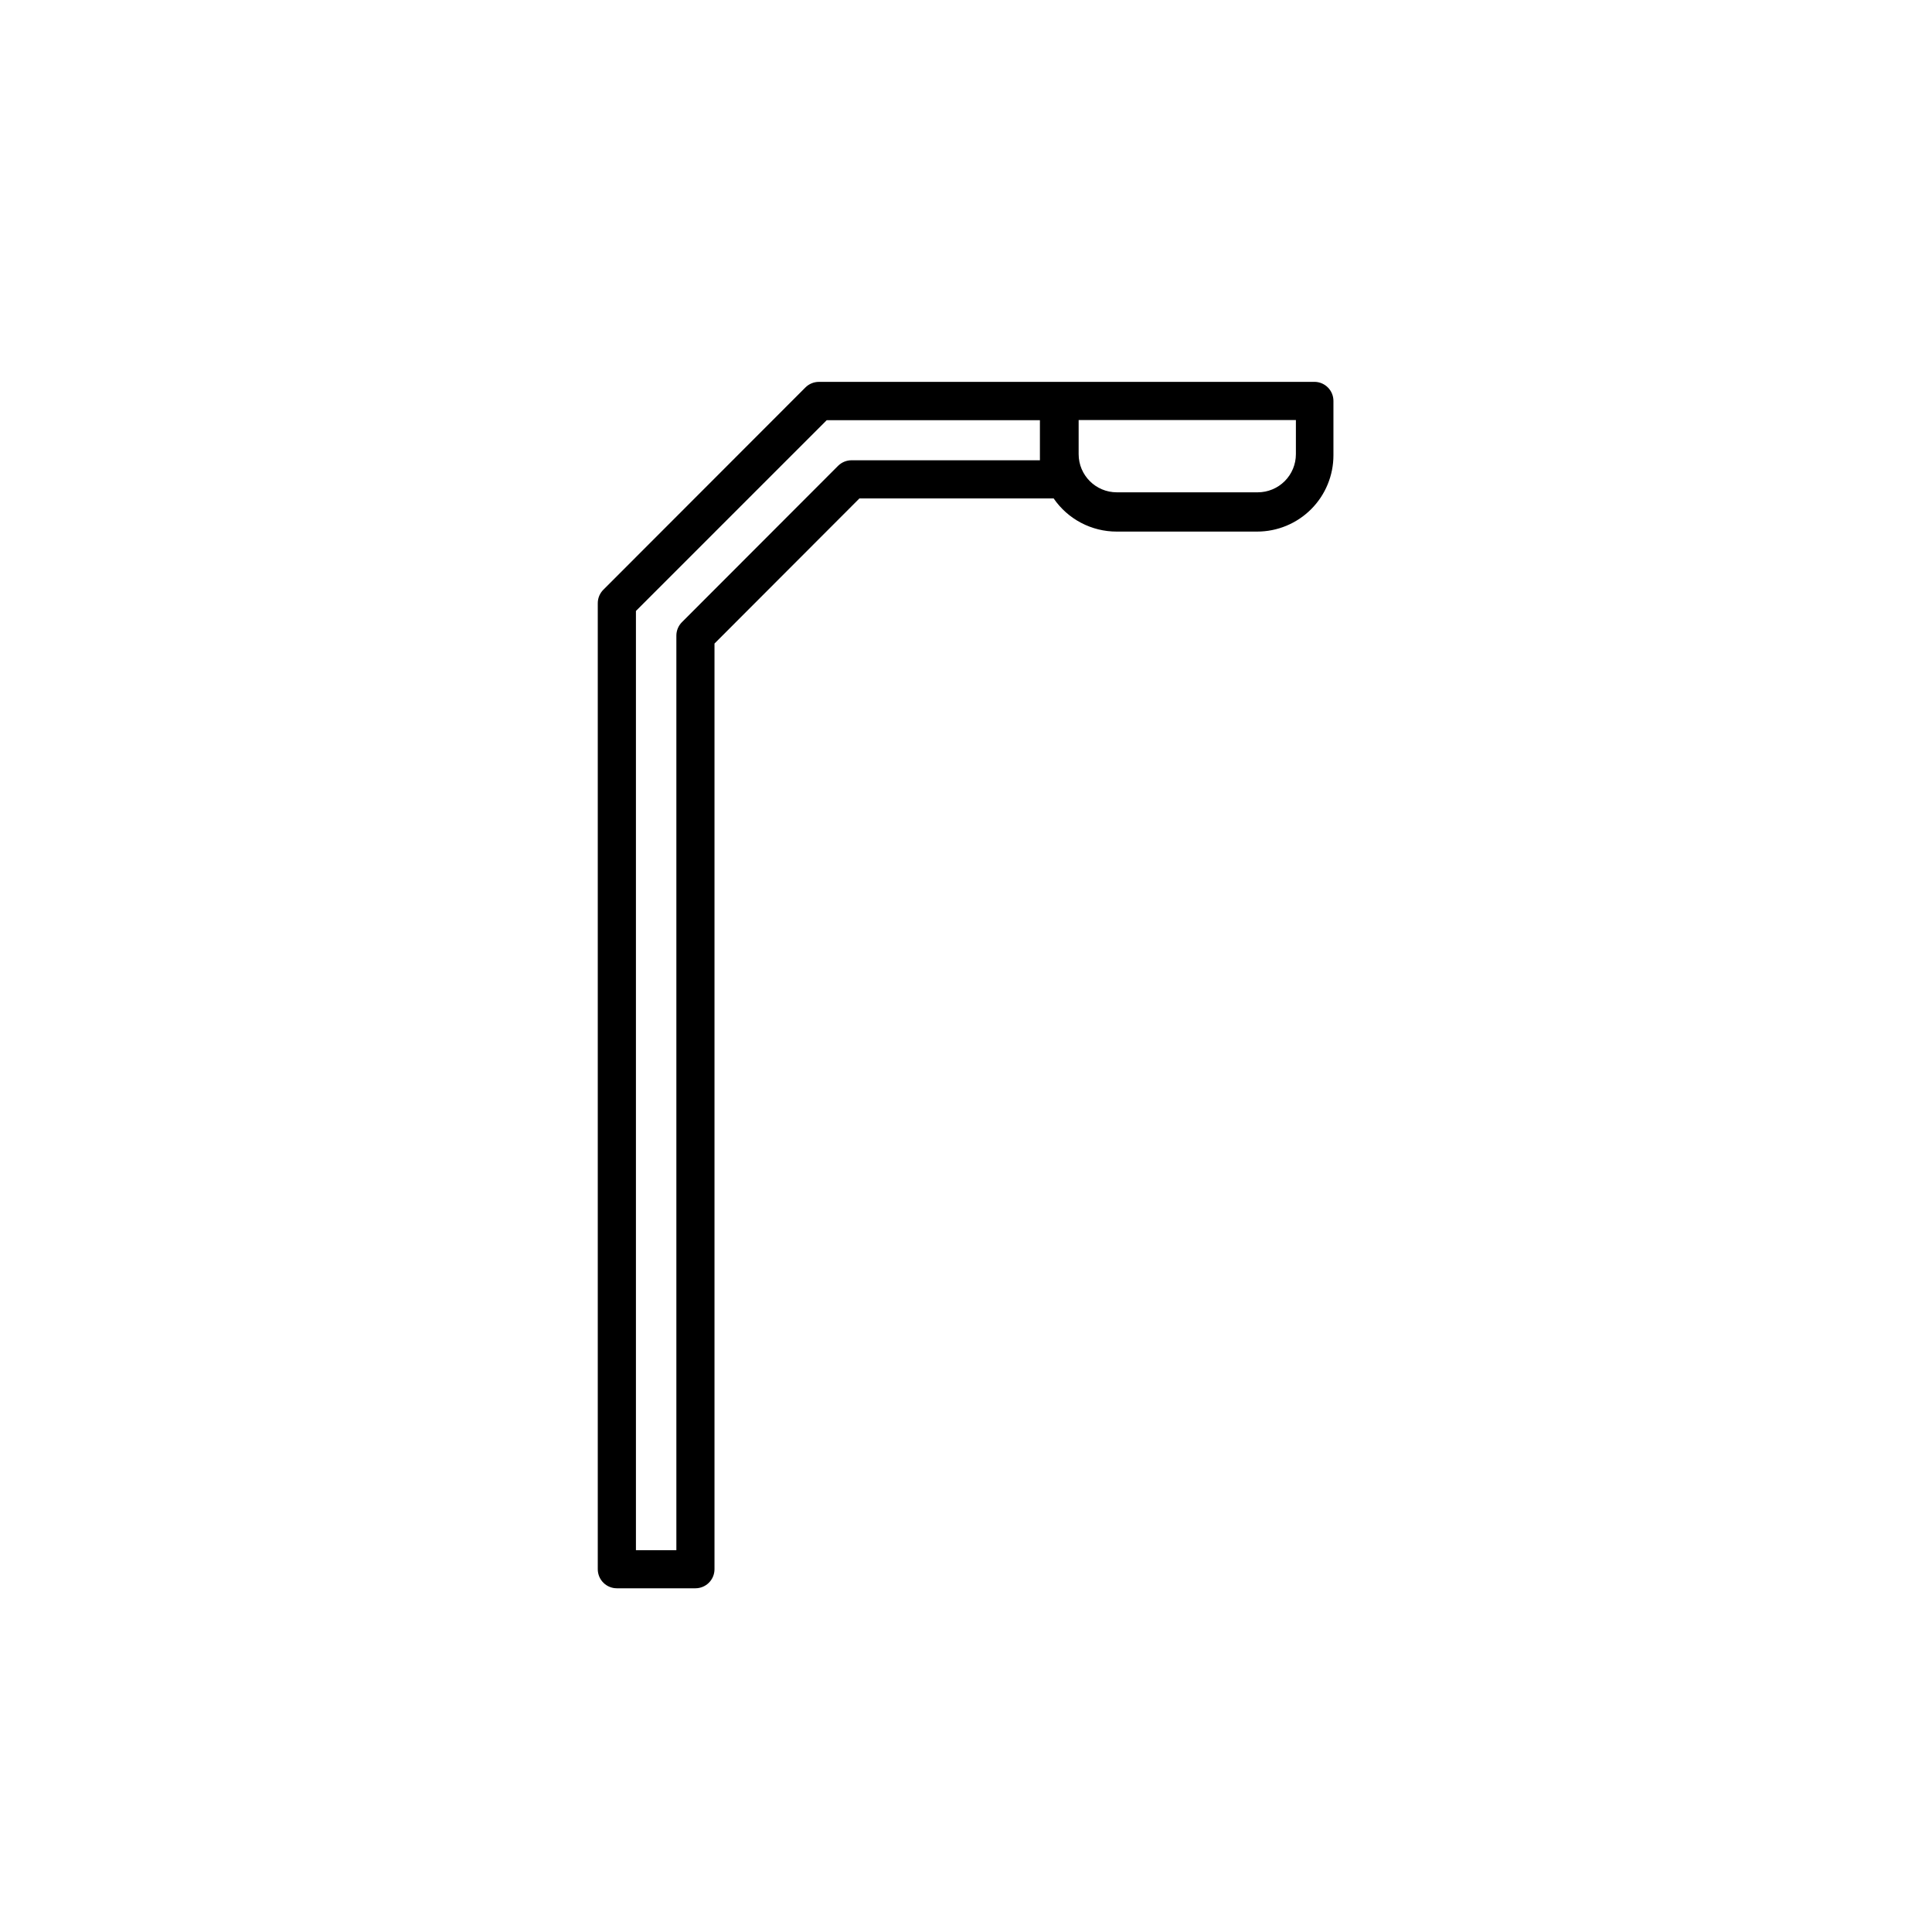 <?xml version="1.0" encoding="UTF-8"?>
<!-- Uploaded to: SVG Repo, www.svgrepo.com, Generator: SVG Repo Mixer Tools -->
<svg fill="#000000" width="800px" height="800px" version="1.1" viewBox="144 144 512 512" xmlns="http://www.w3.org/2000/svg">
 <path d="m492.48 245.2h-131.43c-1.344-0.008-2.633 0.52-3.59 1.465l-53.527 53.582c-0.965 0.945-1.512 2.238-1.516 3.59v256.02c0 1.34 0.531 2.625 1.48 3.574 0.945 0.949 2.231 1.48 3.574 1.48h20.824c1.34 0 2.625-0.531 3.574-1.48 0.949-0.949 1.48-2.234 1.48-3.574v-245.31l38.418-38.469 51.457 0.004c3.777 5.516 10.043 8.809 16.73 8.793h37.203c5.363 0 10.504-2.129 14.297-5.922 3.793-3.789 5.922-8.934 5.922-14.297v-14.406c0-2.734-2.172-4.973-4.902-5.055zm-72.891 20.777h-49.891c-1.344-0.008-2.637 0.52-3.59 1.465l-41.398 41.449c-0.934 0.941-1.461 2.211-1.465 3.539v242.38h-10.715v-248.9l50.547-50.547h56.512v10.664zm67.836-1.617c0 2.68-1.066 5.25-2.961 7.148-1.898 1.895-4.469 2.961-7.148 2.961h-37.355c-5.582 0-10.109-4.527-10.109-10.109v-9.051h57.574z"/>
</svg>